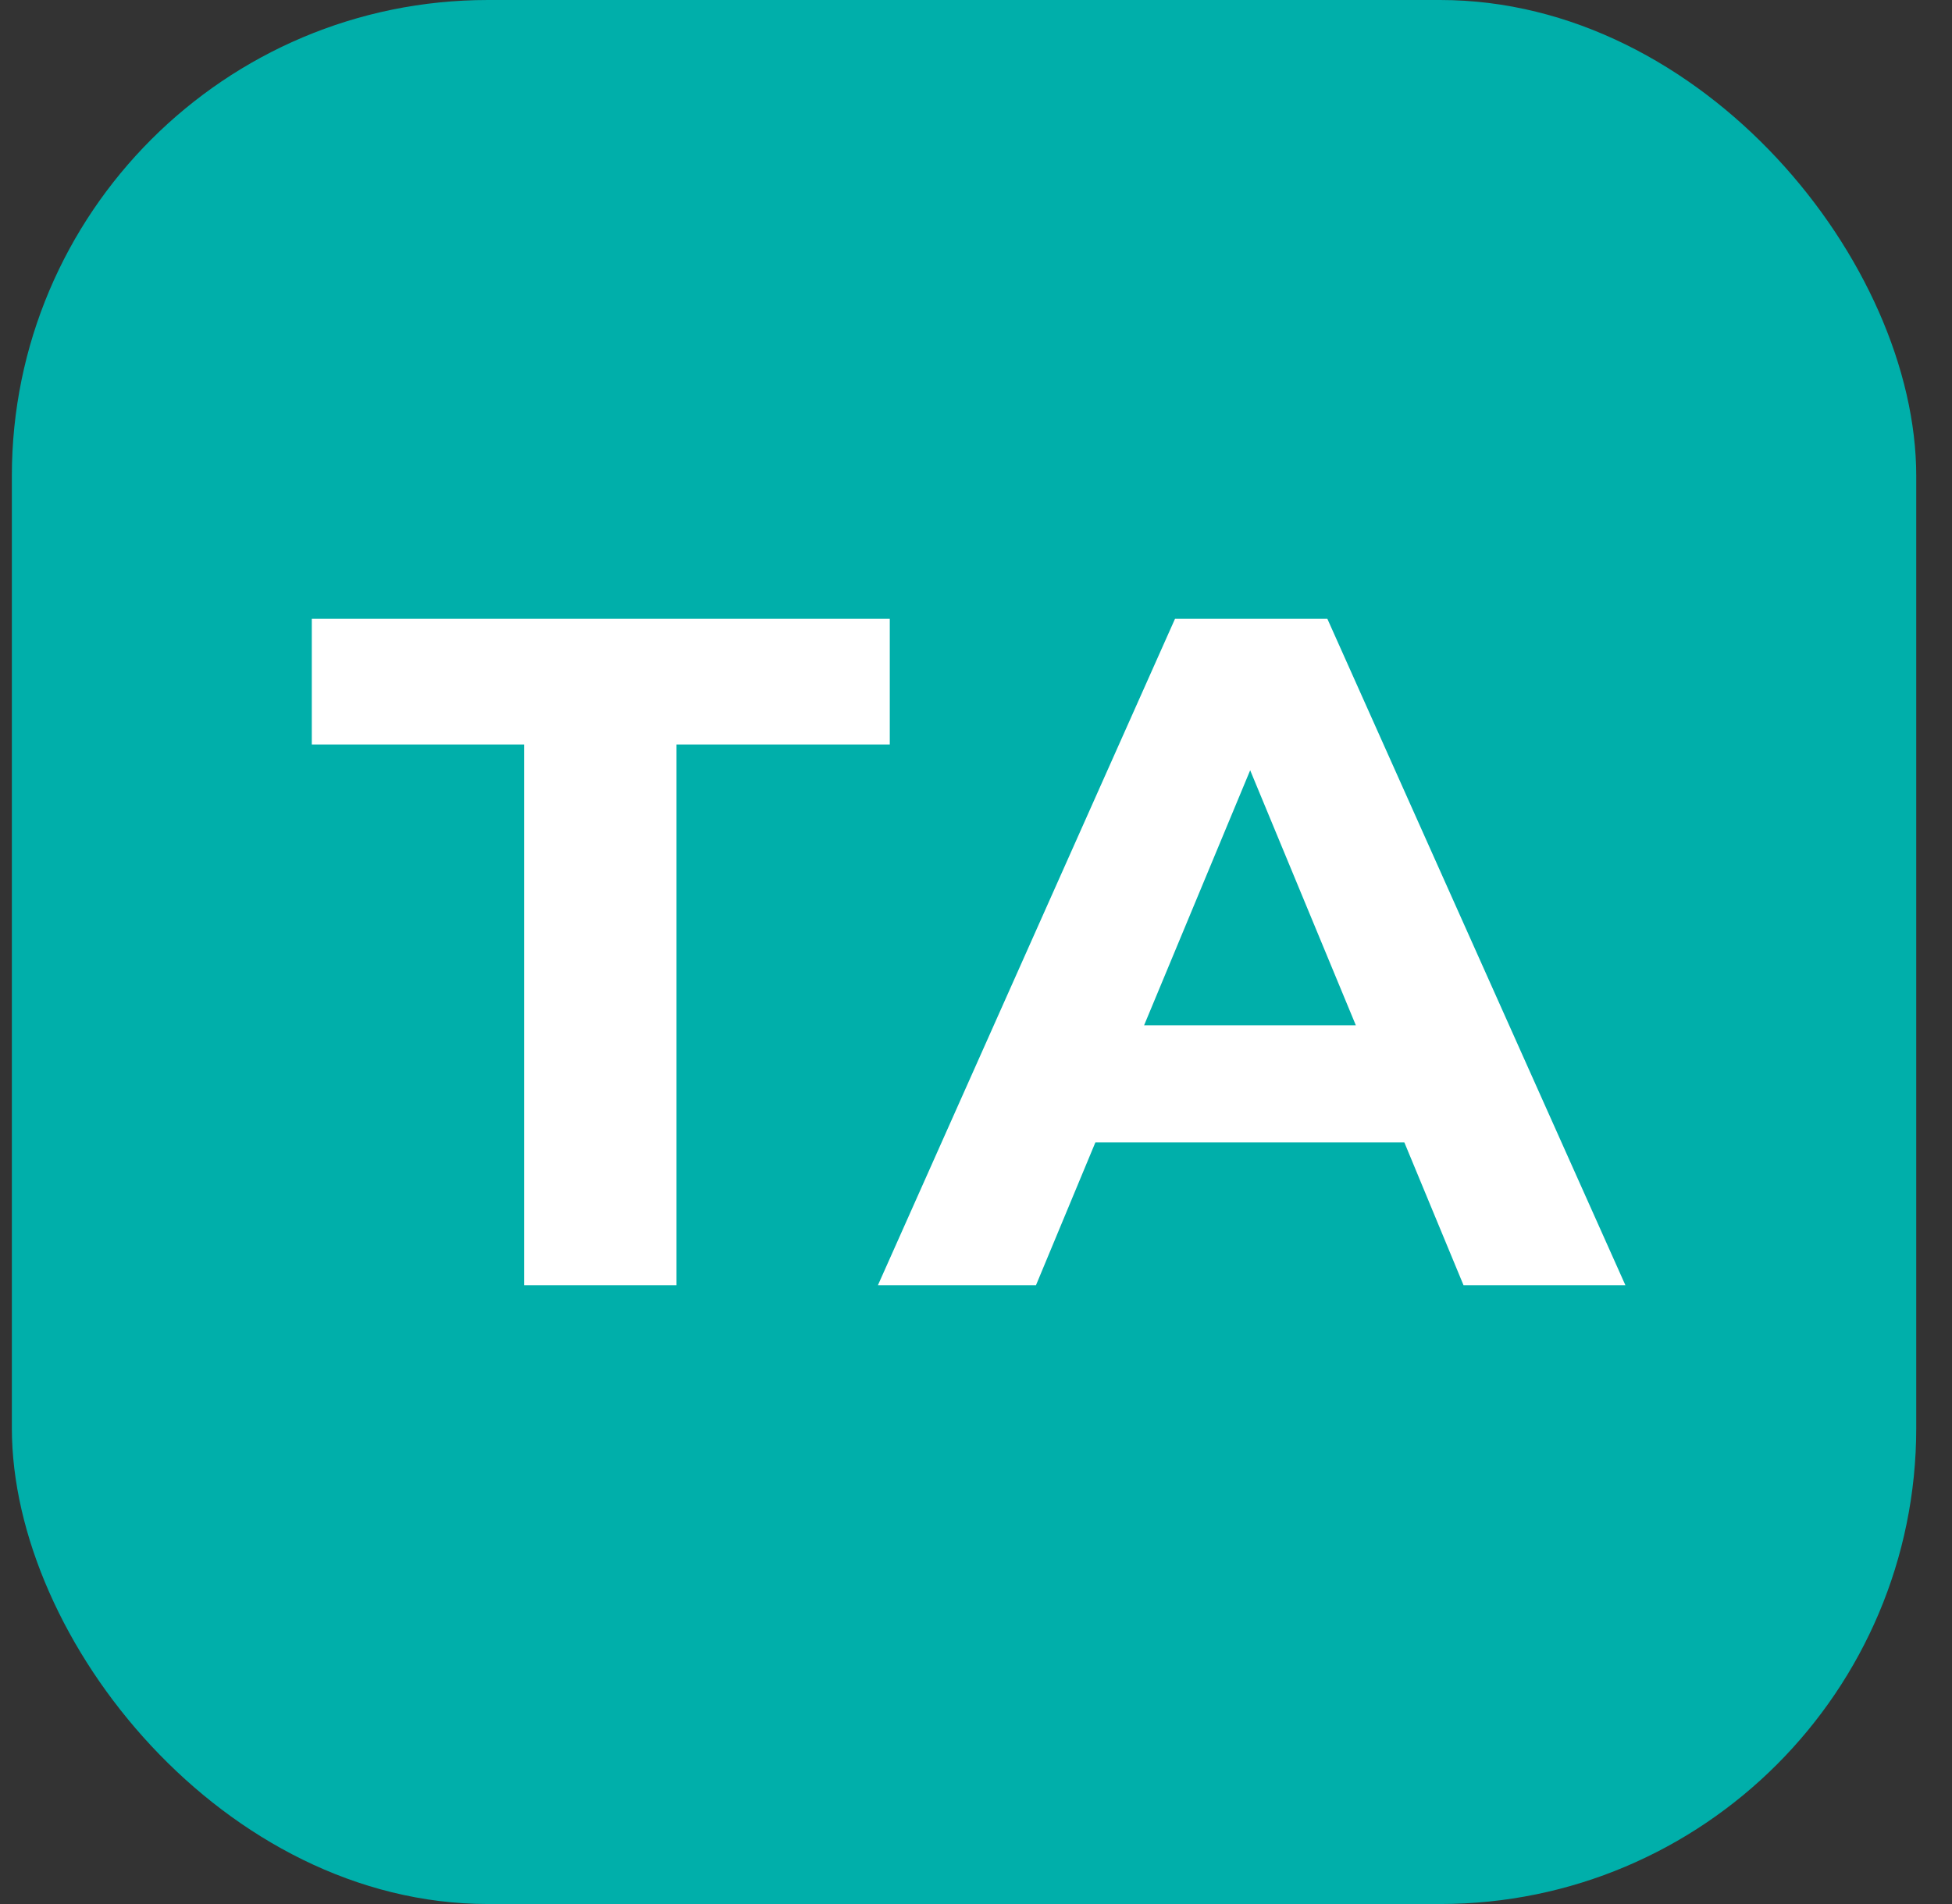 <svg width="41" height="40" viewBox="0 0 41 40" fill="none" xmlns="http://www.w3.org/2000/svg">
<rect x="0" y="0" width="41" height="40" fill="#333333" stroke="none"/>
<rect x="0.249" width="40" height="40" rx="10" fill="#00AFAA"/>
<path d="M11.008 27V14.9L11.748 15.64H6.549V13H18.689V15.64H13.489L14.209 14.9V27H11.008ZM18.44 27L24.68 13H27.88L34.14 27H30.74L25.62 14.64H26.9L21.76 27H18.44ZM21.56 24L22.42 21.54H29.62L30.5 24H21.56Z" fill="white"/>
</svg>
